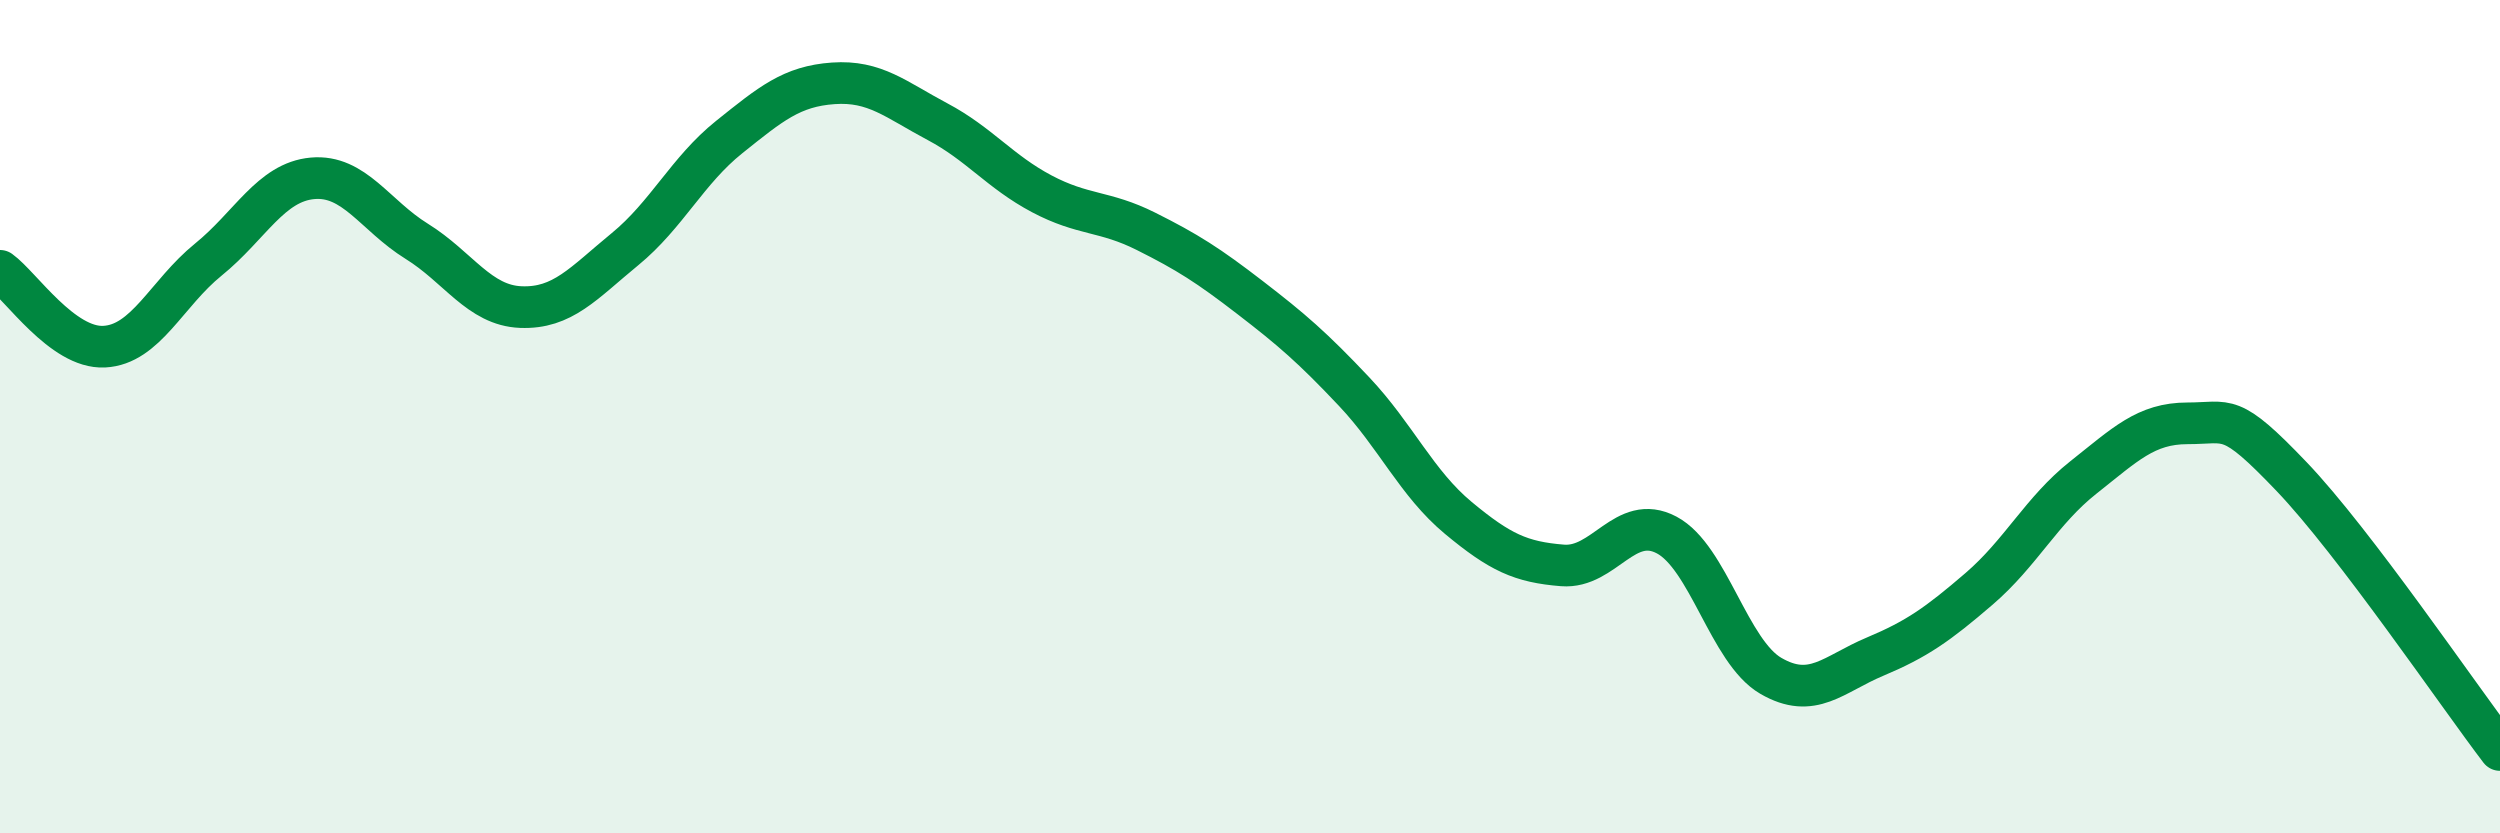
    <svg width="60" height="20" viewBox="0 0 60 20" xmlns="http://www.w3.org/2000/svg">
      <path
        d="M 0,6.5 C 0.5,6.86 1.5,8.37 2.5,8.32 C 3.5,8.27 4,7.04 5,6.23 C 6,5.42 6.5,4.37 7.5,4.28 C 8.5,4.19 9,5.17 10,5.79 C 11,6.41 11.5,7.33 12.5,7.37 C 13.5,7.41 14,6.8 15,5.98 C 16,5.16 16.5,4.09 17.5,3.29 C 18.5,2.49 19,2.07 20,2 C 21,1.93 21.5,2.39 22.5,2.92 C 23.5,3.45 24,4.12 25,4.65 C 26,5.18 26.5,5.05 27.5,5.55 C 28.5,6.05 29,6.37 30,7.14 C 31,7.91 31.5,8.34 32.5,9.4 C 33.5,10.46 34,11.6 35,12.43 C 36,13.26 36.5,13.49 37.5,13.57 C 38.5,13.65 39,12.31 40,12.84 C 41,13.37 41.5,15.64 42.5,16.22 C 43.5,16.8 44,16.18 45,15.76 C 46,15.34 46.5,14.99 47.5,14.13 C 48.5,13.27 49,12.25 50,11.46 C 51,10.67 51.5,10.16 52.5,10.16 C 53.5,10.16 53.5,9.87 55,11.44 C 56.5,13.01 59,16.69 60,18L60 20L0 20Z"
        fill="#008740"
        opacity="0.1"
        stroke-linecap="round"
        stroke-linejoin="round"
      />
      <path
        d="M 0,6.5 C 0.5,6.86 1.5,8.37 2.5,8.32 C 3.5,8.27 4,7.04 5,6.23 C 6,5.42 6.5,4.37 7.5,4.28 C 8.5,4.19 9,5.17 10,5.79 C 11,6.41 11.5,7.33 12.5,7.37 C 13.5,7.41 14,6.8 15,5.98 C 16,5.16 16.5,4.09 17.5,3.29 C 18.5,2.49 19,2.07 20,2 C 21,1.93 21.5,2.39 22.5,2.92 C 23.5,3.45 24,4.12 25,4.65 C 26,5.18 26.5,5.05 27.5,5.55 C 28.5,6.05 29,6.37 30,7.14 C 31,7.91 31.5,8.34 32.5,9.4 C 33.5,10.46 34,11.6 35,12.43 C 36,13.26 36.5,13.49 37.5,13.57 C 38.5,13.65 39,12.31 40,12.84 C 41,13.37 41.5,15.64 42.5,16.22 C 43.5,16.8 44,16.18 45,15.76 C 46,15.34 46.5,14.99 47.5,14.13 C 48.5,13.27 49,12.25 50,11.46 C 51,10.67 51.5,10.16 52.5,10.16 C 53.5,10.16 53.5,9.87 55,11.44 C 56.5,13.01 59,16.69 60,18"
        stroke="#008740"
        stroke-width="1"
        fill="none"
        stroke-linecap="round"
        stroke-linejoin="round"
      />
    </svg>
  